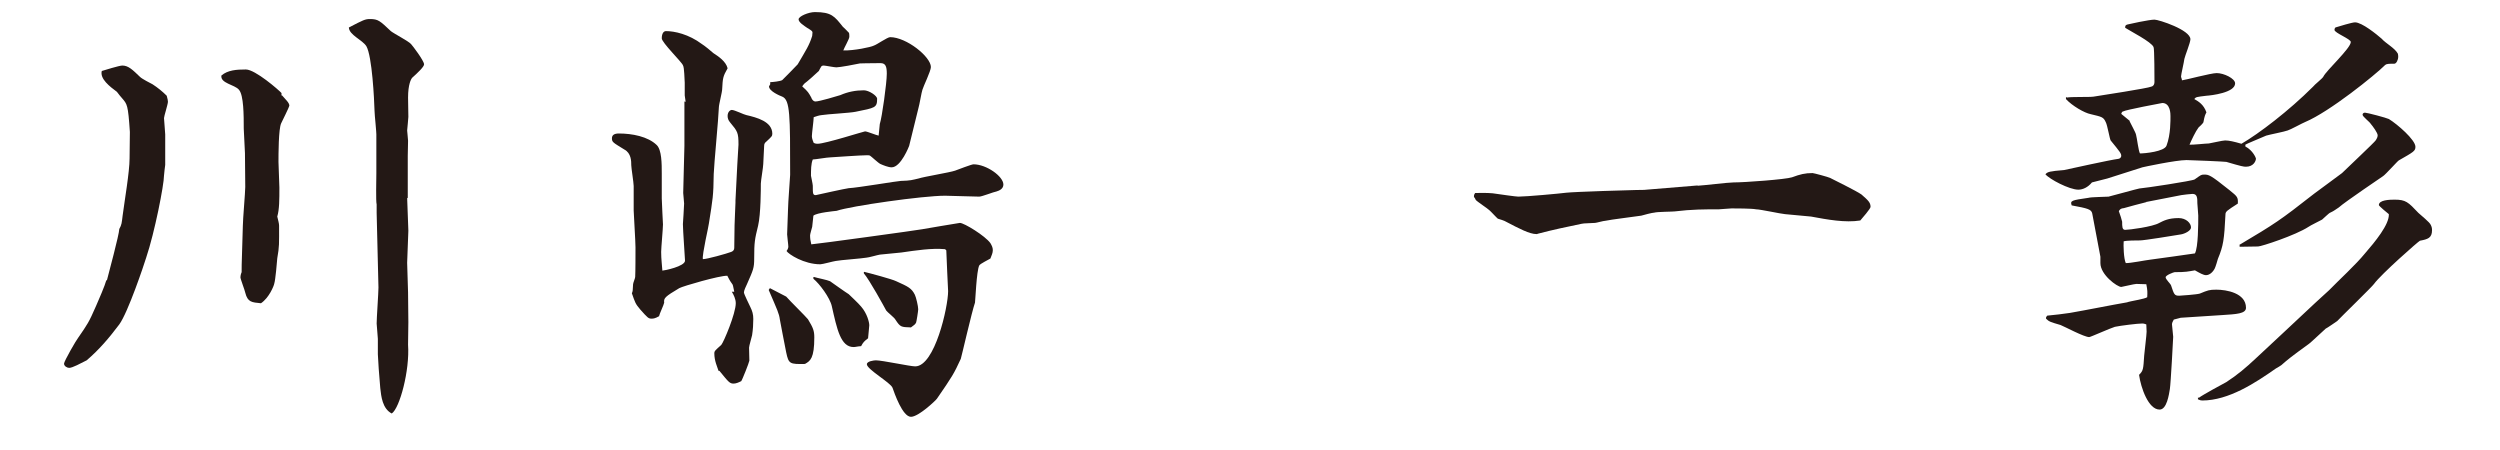 <?xml version="1.0" encoding="UTF-8"?>
<svg id="_川嶋_x3000_淳一" data-name="川嶋_x3000_淳一" xmlns="http://www.w3.org/2000/svg" version="1.1" viewBox="0 0 82.77 14.91">
  <!-- Generator: Adobe Illustrator 30.0.0, SVG Export Plug-In . SVG Version: 2.1.1 Build 123)  -->
  <defs>
    <style>
      .st0 {
        fill: #231815;
      }
    </style>
  </defs>
  <path class="st0" d="M3.54,9.28c.06-.24.4-1.49.41-1.7.08-.14.08-.2.11-.44.06-.47.23-1.45.23-1.89,0-.14.01-.79.01-.88-.06-.91-.09-.92-.26-1.12-.03-.03-.11-.13-.17-.21-.23-.17-.57-.43-.5-.69.1-.03.58-.18.68-.18.2,0,.34.14.59.38.06.06.35.21.41.24.17.11.33.24.47.38.03.11.04.16.04.2,0,.08-.13.48-.13.54,0,.08.04.45.04.54v1.01s-.04.3-.04.35c0,.31-.31,1.89-.59,2.72-.07.23-.6,1.81-.89,2.21-.34.45-.65.82-1.08,1.19-.2.1-.47.25-.58.25-.07,0-.17-.06-.17-.14s.41-.79.47-.86c.31-.45.35-.5.59-1.05.08-.18.3-.69.34-.85ZM9.34,3.16c.11.13.24.24.24.34,0,.03-.24.52-.27.58-.09.18-.09,1.05-.09,1.28,0,.14.03.72.03.85,0,.4,0,.72-.07.96.03.13.06.23.06.3,0,.62.01.68-.06,1.08-.01.13-.06.72-.1.84-.01.07-.17.47-.44.65-.3-.03-.44-.03-.52-.35-.01-.07-.16-.45-.16-.51,0-.03.01-.1.04-.17-.01-.08.04-1.35.04-1.53,0-.21.08-1.11.08-1.29,0-.17-.01-.96-.01-1.12,0-.13-.04-.69-.04-.81,0-.44,0-1.11-.16-1.29-.14-.17-.62-.21-.58-.47.21-.18.5-.2.81-.2s1.09.68,1.18.78v.08ZM13.48,6.55c0,.06.04,1.05.04,1.09,0,.06-.04,1.01-.04,1.06,0,.07.03.91.03.98,0,.08.01.94.01.99,0,.07-.01.62-.01.74.06.86-.28,2.11-.54,2.28-.31-.16-.35-.57-.38-.84-.03-.3-.08-1.03-.08-1.12v-.51c0-.08-.04-.44-.04-.51,0-.18.06-1.02.06-1.19l-.06-2.47v-.28c-.03-.11-.01-.84-.01-1.03v-1.22c.01-.13-.06-.72-.06-.85-.01-.37-.08-1.81-.27-2.14-.13-.21-.57-.37-.58-.62.48-.25.54-.28.7-.28.27,0,.33.06.69.4.08.07.6.34.67.43.04.04.43.55.43.67,0,.08-.2.27-.4.45-.03.04-.13.21-.13.65,0,.1.01.55.01.64,0,.07-.04.41-.04.45s.03.28.03.34c0,.07-.01.43-.01.5v1.4Z"/>
  <path class="st0" d="M22.7,3.37l-.03-.21v-.42c-.01-.09-.01-.51-.06-.58-.04-.11-.7-.75-.7-.89,0-.16.06-.24.14-.24.28,0,.75.1,1.19.43.07.04.33.25.38.3.17.11.41.27.47.5-.16.28-.16.33-.18.69,0,.1-.11.51-.11.61-.01.34-.16,1.89-.17,2.2-.01.74-.03.81-.16,1.64,0,.06-.23,1.03-.2,1.18.14,0,.78-.18.94-.24.08-.03.1-.08.1-.14,0-.13.01-.64.01-.74,0-.11.03-.69.03-.75v-.07l.06-1.18c0-.11.04-.57.04-.67,0-.4-.03-.44-.28-.74-.06-.07-.08-.14-.08-.21,0-.13.08-.2.14-.2.09,0,.41.16.48.17.34.08.86.21.86.62,0,.08-.03.1-.2.26-.04.03-.07.07-.07.13,0,.08-.03.52-.03.61,0,.1-.08.55-.08.65,0,.14,0,1.01-.09,1.39-.11.45-.13.54-.13,1.08,0,.33-.03.38-.24.86-.03.06-.1.21-.1.27s.18.41.21.48c.07.14.1.25.1.4,0,.17-.01.35-.04.54-.01.06-.1.35-.1.41,0,.07.01.37.01.43-.01.07-.24.65-.27.68-.08.04-.17.08-.25.08-.13,0-.16-.04-.47-.42h-.03c-.04-.13-.14-.33-.14-.58,0-.08.03-.1.23-.28.08-.09.48-1.04.48-1.38,0-.14-.07-.28-.13-.38h.08c-.04-.18-.04-.23-.07-.26-.1-.14-.1-.16-.16-.27-.25-.01-1.46.34-1.59.41-.47.28-.52.33-.5.48-.01.07-.16.38-.17.45-.14.08-.2.08-.25.08-.1,0-.13-.03-.37-.3-.17-.2-.17-.23-.28-.54.03-.07.03-.08.04-.3,0-.04.07-.2.07-.24.01-.17.01-.77.01-.98,0-.2-.06-1.13-.06-1.22v-.81c0-.11-.08-.6-.08-.69,0-.13,0-.4-.23-.52-.37-.23-.41-.24-.41-.37,0-.11.08-.16.23-.16.44,0,.96.1,1.25.38.17.16.17.62.17.95v.82c0,.14.04.81.04.86,0,.14-.06.78-.06.91,0,.25.03.44.04.62.06,0,.75-.14.75-.33,0-.07-.07-1.01-.07-1.21,0-.03.04-.57.04-.68,0-.06-.03-.3-.03-.35,0-.24.04-1.33.04-1.56v-1.47ZM25.49,9.54c.08.04.47.24.54.28.11.13.64.65.72.75.17.28.21.38.21.6,0,.69-.13.78-.31.88-.5.01-.54,0-.62-.38-.03-.16-.2-1.01-.21-1.09-.03-.21-.07-.28-.37-.98l.04-.06ZM25.5,2.72c.07,0,.35-.03.4-.07.11-.11.37-.37.51-.52.28-.48.38-.62.48-.94,0-.04.01-.08.01-.11,0-.04-.01-.06-.18-.16-.1-.07-.28-.18-.28-.28s.33-.24.54-.24c.55,0,.65.14.92.48.03.03.18.17.21.21.01.04.01.08.01.13,0,.07-.18.38-.2.45.35.01.92-.11,1.01-.16.1-.03.45-.28.54-.28.54,0,1.35.65,1.35.99,0,.13-.25.64-.28.75-.03.08-.1.51-.13.6l-.31,1.26s-.27.71-.58.71c-.11,0-.28-.07-.37-.11-.07-.03-.3-.25-.35-.28-.03-.01-.06-.01-.1-.01-.2,0-1.04.06-1.21.07-.1,0-.5.07-.58.07-.06.14-.06.35-.06.54,0,.01.06.28.06.33,0,.26,0,.31.1.31.14-.03.94-.21,1.09-.23.27-.01,1.63-.24,1.72-.24.34-.01.37-.03.59-.08.18-.06,1.04-.2,1.21-.26.08-.03.55-.21.61-.21.43,0,.99.4.99.67,0,.14-.13.2-.23.23-.08.01-.48.17-.57.17-.18,0-.98-.03-1.13-.03-.74,0-3.12.34-3.59.5-.08.01-.65.06-.77.16-.01.07-.01.1-.04.37-.01.04-.07.24-.07.28,0,.1.01.18.04.3.1,0,3.6-.48,3.67-.5.06-.01,1.22-.21,1.25-.21.14,0,.84.43,1.01.67.04.07.08.14.08.23,0,.1-.04.17-.08.28-.06.04-.34.17-.37.23-.09.18-.13,1.2-.14,1.23-.1.28-.45,1.81-.47,1.86-.23.5-.28.58-.79,1.32-.04.06-.61.6-.86.6-.28,0-.55-.79-.61-.96-.06-.17-.85-.61-.85-.78,0-.1.23-.13.3-.13.21,0,1.13.2,1.3.2.65,0,1.09-1.97,1.09-2.49,0-.03-.06-1.21-.06-1.35l-.04-.04c-.45-.04-.96.04-1.45.11-.1.01-.62.06-.71.07-.07.01-.38.1-.44.1-.16.03-.88.08-1.02.11-.08.01-.44.11-.51.11-.54,0-1.05-.33-1.12-.44.03-.03.06-.1.06-.14,0-.07-.04-.35-.04-.41,0-.13.03-.72.03-.84,0-.18.07-1.08.07-1.13,0-1.97,0-2.48-.26-2.59-.08-.03-.44-.18-.44-.34l.04-.07v-.03ZM29.13,4.1c.07-.21.23-1.35.23-1.66,0-.24-.04-.35-.21-.35-.45,0-.59.01-.68.01-.13.03-.67.13-.78.13-.07,0-.37-.06-.42-.06-.08,0-.08.03-.16.18-.1.1-.42.38-.47.41-.03.03-.07.08-.08.1.2.18.21.21.3.37.01.04.06.13.14.13.13,0,.72-.18.82-.21.25-.11.51-.16.78-.16.17,0,.44.18.44.28,0,.3-.07.3-.71.43-.18.04-.96.08-1.12.11-.1.01-.18.04-.27.07,0,.1-.06.54-.06.62,0,.04,0,.09.06.23.06.03.1.03.13.03.25,0,1.53-.41,1.57-.41.07,0,.38.13.45.14l.04-.4ZM26.92,9.17h.03c.09.03.45.1.53.14.1.07.52.37.62.43.03.03.33.31.41.41.2.23.27.52.27.62,0,.07-.04.37-.04.43-.13.1-.16.13-.23.26-.14.01-.18.03-.25.03-.43,0-.55-.6-.72-1.35-.06-.28-.41-.75-.61-.91v-.06ZM28.61,9c.17.04.92.24,1.06.31.4.18.51.23.62.45.04.08.11.38.11.48,0,.06-.06.43-.07.44-.03.06-.06.08-.17.16-.33-.01-.35-.01-.51-.25-.03-.07-.28-.26-.31-.31-.07-.13-.55-1.01-.74-1.23v-.04Z"/>
  <path class="st0" d="M56.2,6.15c.2-.01,1.02-.11,1.19-.11.38,0,1.73-.1,1.94-.17.27-.1.43-.14.68-.14.04,0,.52.13.58.16.06.03.89.44,1.04.55.23.2.3.27.3.41,0,.06-.28.38-.34.45-.5.08-1.09-.03-1.63-.13-.11-.01-.75-.07-.86-.08-.14-.01-.82-.16-.96-.16-.14-.03-.7-.03-.81-.03-.07,0-.37.03-.42.03-.48,0-.89,0-1.47.07-.08.01-.57.01-.67.04-.06,0-.37.08-.43.1-.18.03-1.02.13-1.19.17-.06,0-.3.07-.34.07-.07.01-.4.01-.45.03-.48.1-.96.2-1.45.33-.01.01-.03.01-.04.01-.23,0-.57-.18-1.01-.41-.04-.03-.23-.09-.27-.1-.04-.03-.24-.25-.28-.28-.06-.06-.4-.28-.45-.34-.01-.03-.04-.08-.06-.1,0-.06,0-.07.04-.13.14,0,.37-.01.58.01.28.04.77.11.85.11.26,0,1.36-.1,1.59-.13.25-.03,2.2-.09,2.34-.09.07,0,.26,0,.31-.01l1.7-.14Z"/>
  <path class="st0" d="M68.43,3.23c.13-.03.76-.01.88-.03.26-.04,1.81-.28,1.91-.33.06-.01.11-.06.11-.16,0-.07,0-1.12-.03-1.15-.06-.17-.79-.54-.94-.64,0-.07.01-.09.08-.11.03-.01.72-.16.89-.16.14,0,1.19.34,1.19.65,0,.11-.18.55-.2.65-.01.1-.11.52-.11.58,0,.04.03.08.03.13.11-.01.96-.24,1.15-.24.24,0,.61.18.61.34,0,.31-.79.4-.95.41-.33.04-.35.04-.4.11.14.08.31.18.4.44-.04.08-.06.11-.1.33-.01.03-.14.16-.16.17-.1.13-.23.41-.3.57.1.01.54-.04.64-.04.08-.01.45-.1.54-.1.13,0,.3.04.54.11.57-.33,1.57-1.09,2.37-1.89.04-.06.31-.27.34-.33.1-.21.91-.94.91-1.15,0-.1-.54-.3-.54-.4,0-.03.01-.06.03-.08.1-.03.55-.17.65-.17.23,0,.72.4.88.54.14.16.44.31.54.5.01.04.01.09.01.1,0,.1-.06.23-.13.23-.17,0-.25,0-.3.04-.33.33-1.84,1.55-2.65,1.89-.08.03-.5.26-.58.28-.1.04-.62.14-.71.17-.25.11-.65.27-.69.3v.06c.25.13.35.38.35.4,0,.08-.08.27-.33.27-.08,0-.14-.01-.65-.16-.04-.01-1.18-.06-1.32-.06-.35,0-1.43.23-1.46.24l-1.16.37-.51.13c-.13.16-.3.24-.45.24-.3,0-.96-.35-1.09-.51.07-.08.13-.1.62-.14.14-.03,1.54-.34,1.79-.37.03,0,.1-.03.1-.1,0-.08-.04-.13-.35-.51-.03-.04-.11-.51-.16-.6-.08-.18-.13-.18-.5-.27-.21-.04-.62-.28-.82-.5v-.07ZM67.75,10.49l.03-.04c.13-.01.65-.07.75-.09.47-.08,1.42-.27,1.89-.35.1-.04.59-.11.67-.17.01-.17.01-.23-.03-.43-.06,0-.28-.01-.33-.01-.07,0-.47.1-.5.1-.13,0-.69-.4-.69-.79v-.21l-.27-1.43c-.03-.14-.14-.17-.68-.27-.06-.16,0-.17.55-.25.1-.03.58-.03.67-.04.17-.04.95-.26,1.02-.27.17-.01,1.76-.25,1.83-.3.2-.14.21-.16.31-.16.16,0,.2,0,.85.52.26.21.28.23.27.44-.37.24-.41.26-.41.37-.04.82-.07,1.03-.25,1.46-.01.04-.08.28-.11.33-.1.18-.23.21-.28.21-.09,0-.21-.07-.37-.16-.24.04-.28.06-.67.06-.03,0-.3.1-.3.17s.16.21.18.27c.1.3.11.34.27.34.04,0,.59-.04.68-.07.27-.11.31-.13.55-.13.33,0,.98.11.98.6,0,.2-.33.21-.77.24l-1.39.09-.23.06c-.03.06-.06.1-.06.16s.04.35.04.41c0,.04-.08,1.54-.11,1.73-.03.18-.1.68-.34.68-.37,0-.62-.72-.68-1.15.14-.14.14-.18.17-.64.01-.13.08-.68.08-.79,0-.07-.01-.21-.01-.24-.03-.01-.08-.03-.13-.03-.16,0-.72.07-.91.11-.14.04-.81.34-.85.34-.17,0-.82-.35-.95-.4-.34-.1-.38-.11-.48-.21v-.04ZM71.07,6.69c-.13.03-.65.17-.75.2-.11.01-.13.04-.17.1.03.07.11.33.11.35,0,.16,0,.27.1.27.13,0,.91-.1,1.13-.23.14-.07.3-.16.64-.16.25,0,.41.17.41.31,0,.11-.21.21-.33.23-.24.04-1.22.2-1.36.2-.11,0-.44,0-.54.03-.01.13,0,.57.07.72.13.01.68-.1.79-.11.24-.03,1.29-.18,1.5-.21.11-.2.11-.98.11-1.25,0-.06-.03-.37-.03-.41,0-.17,0-.31-.16-.31-.04,0-.33.03-.37.04l-1.18.23ZM70.51,4.02c.03.07.2.37.21.44.03.1.08.54.13.62.16,0,.81-.06.88-.26.14-.37.13-.85.13-.98,0-.06,0-.43-.27-.43-.01,0-1.23.23-1.3.28-.04.01-.04.03-.06.08l.28.23ZM72.8,13.17c.13-.1.78-.45.91-.52.37-.24.65-.48.96-.77l.88-.82,1.09-1.02c.07-.07.41-.37.47-.43.33-.34.89-.85,1.19-1.22.33-.38.81-.96.79-1.3-.04-.03-.33-.27-.33-.3,0-.17.35-.18.52-.18.37,0,.45.08.79.44.06.06.38.31.41.4.03.06.04.11.04.17,0,.26-.14.3-.4.35-.04.01-1.29,1.11-1.52,1.43-.04.07-1.12,1.12-1.22,1.23-.06.04-.33.23-.38.25-.08.07-.47.44-.55.5-.62.45-.69.51-.92.71-.04.03-.11.07-.18.11-.67.47-1.56,1.06-2.44,1.06-.04,0-.08-.01-.14-.04v-.06ZM74.12,8.12c1.21-.72,1.35-.81,2.5-1.71.14-.11.85-.62.92-.68.17-.17,1.08-1.02,1.12-1.09.01-.03.06-.08.06-.16s-.16-.3-.23-.38c-.03-.06-.27-.24-.27-.3,0-.04.03-.07.08-.07.07,0,.71.17.79.21.28.17.88.69.88.92,0,.14-.06.17-.55.45-.03.01-.44.47-.52.52-.01.01-1.26.85-1.47,1.04-.13.08-.13.1-.28.17-.04.01-.23.2-.27.23-.07.04-.4.2-.45.24-.43.28-1.56.65-1.67.65-.47.01-.51.01-.61.01v-.06Z"/>
</svg>